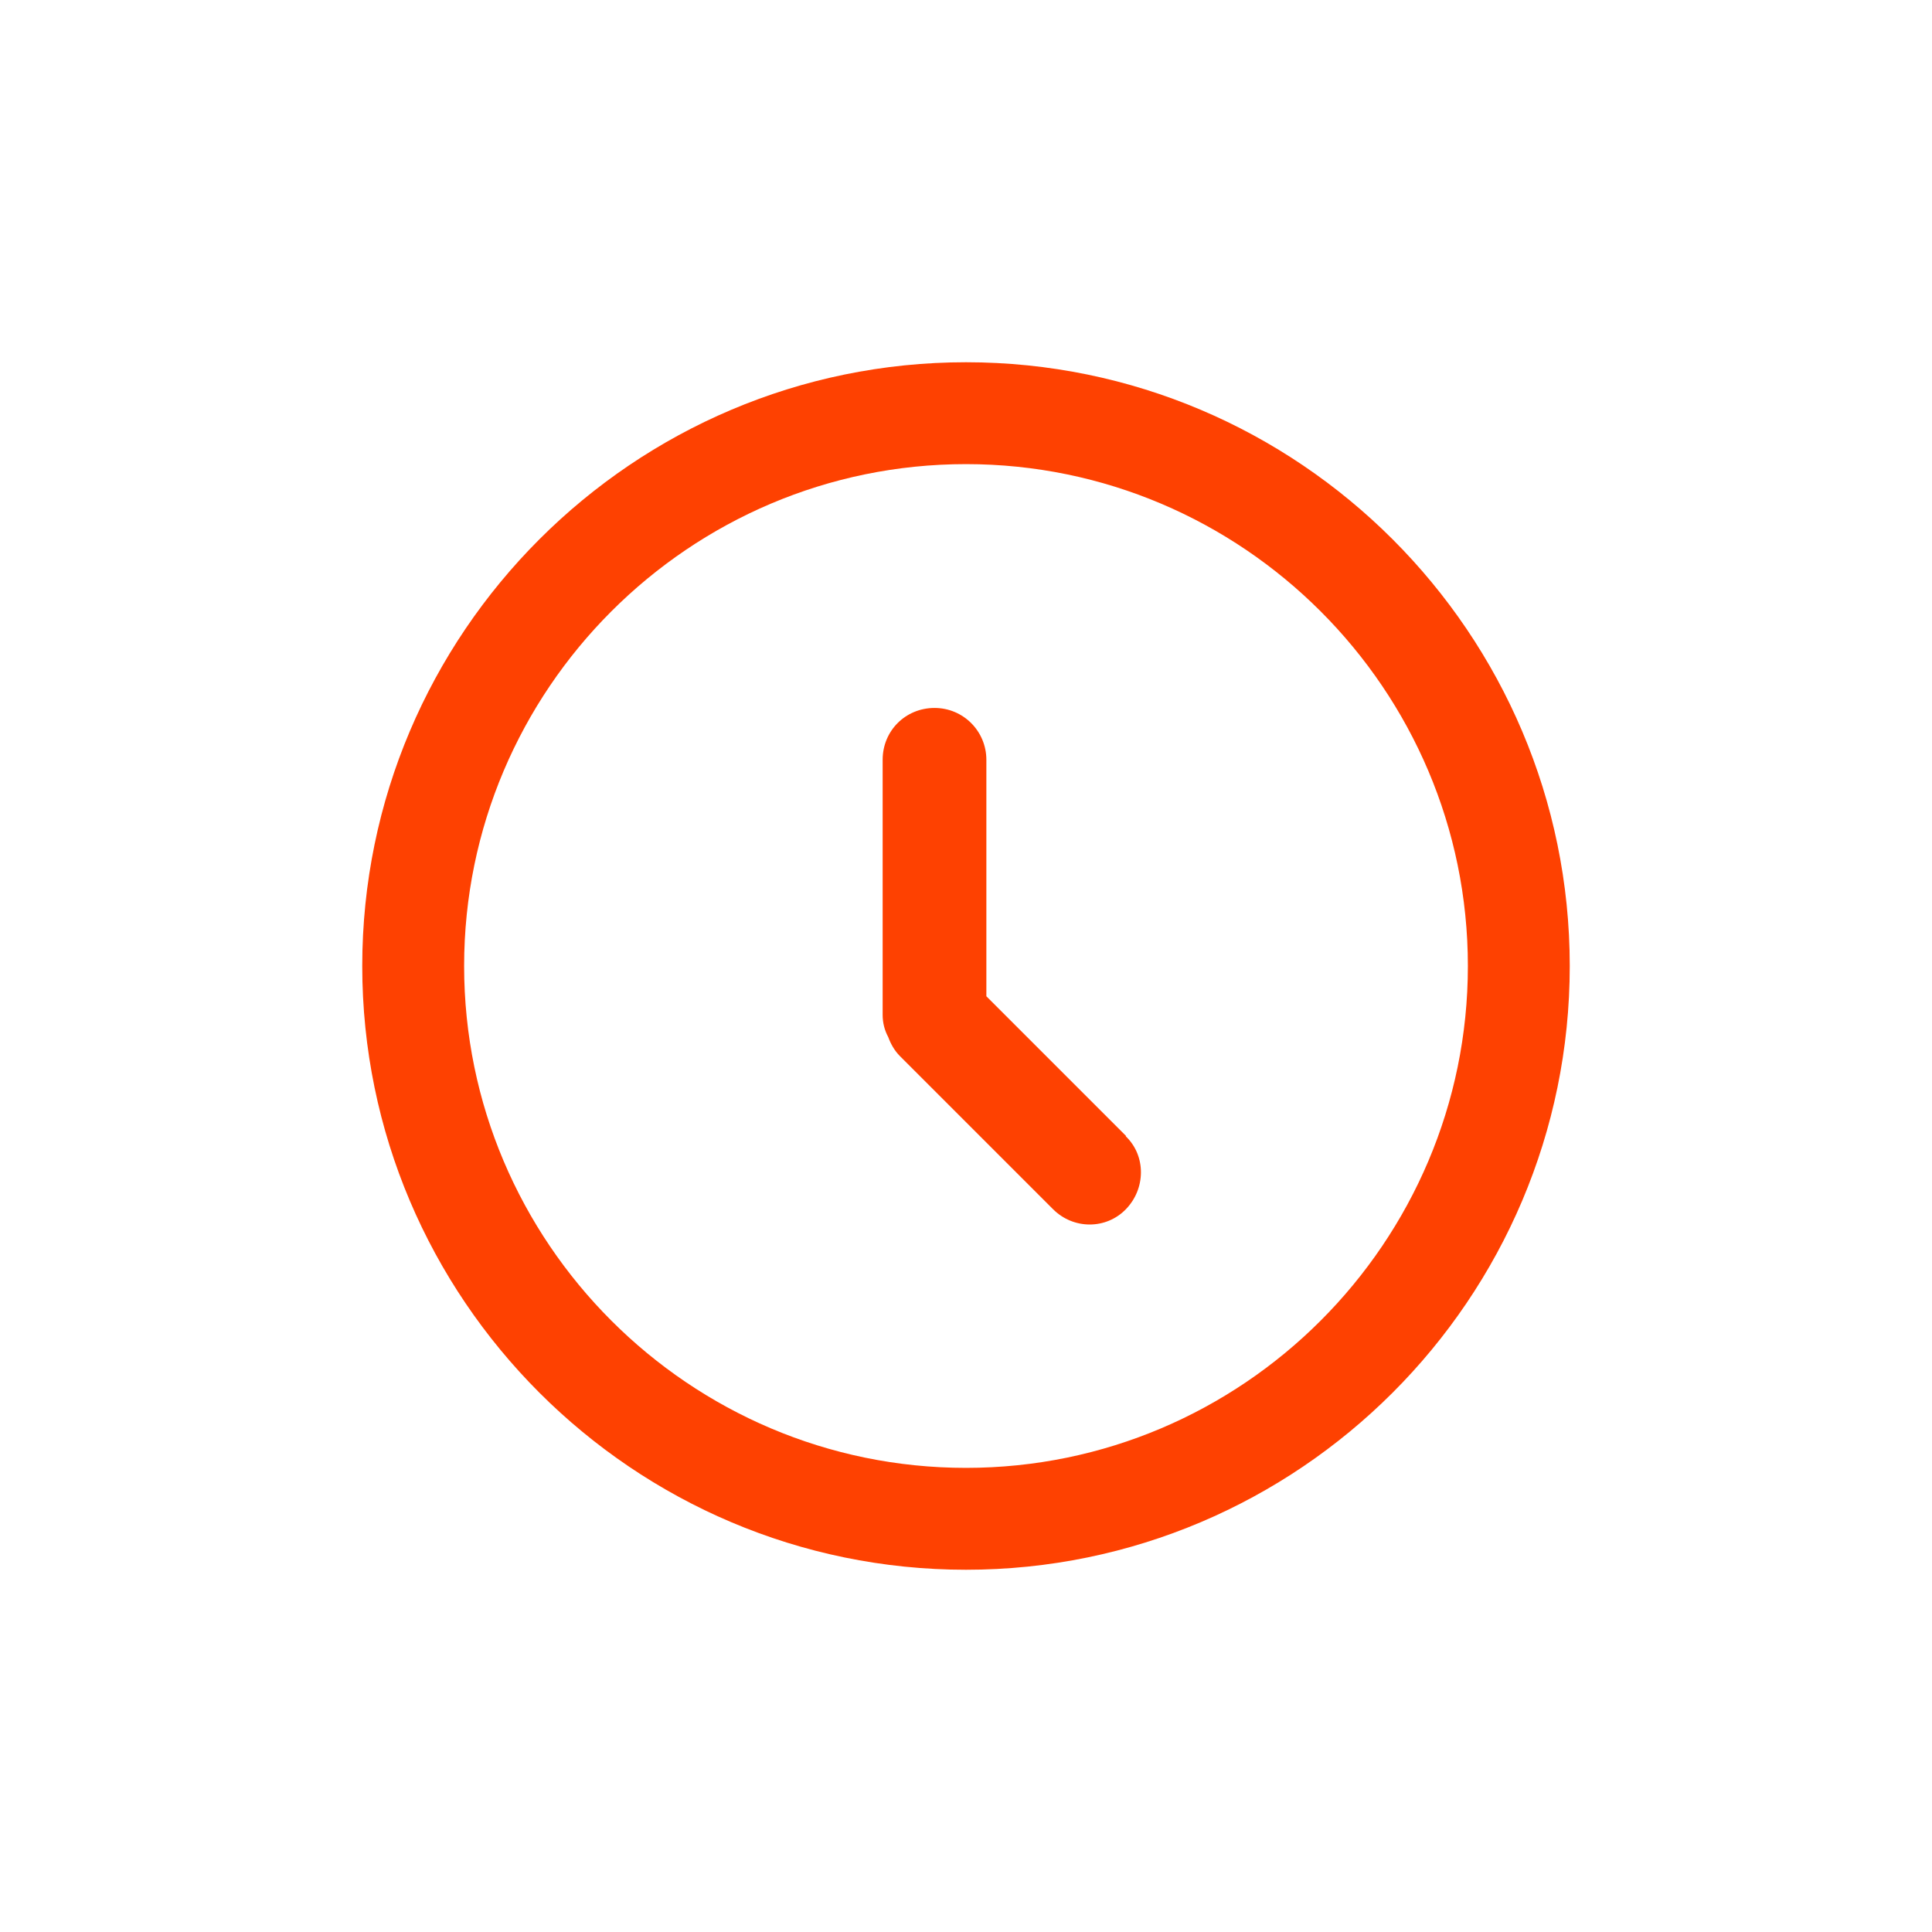 <svg width="48" height="48" viewBox="0 0 48 48" fill="none" xmlns="http://www.w3.org/2000/svg">
<path d="M27.972 28.218L24.506 24.752V18.877C24.506 18.172 23.939 17.589 23.218 17.589C22.497 17.589 21.929 18.156 21.929 18.877V25.212C21.929 25.411 21.976 25.595 22.067 25.764C22.129 25.933 22.221 26.101 22.359 26.239L26.163 30.043C26.669 30.549 27.482 30.549 27.972 30.043C28.463 29.537 28.479 28.724 27.972 28.233V28.218Z" fill="#FE4101"/>
<path d="M24 39C15.733 39 9 32.267 9 24C9 15.733 15.733 9 24 9C32.267 9 39 15.733 39 24C39 32.267 32.267 39 24 39ZM24 11.531C17.129 11.531 11.531 17.129 11.531 24C11.531 30.871 17.129 36.469 24 36.469C30.871 36.469 36.469 30.871 36.469 24C36.469 17.129 30.871 11.531 24 11.531Z" fill="#FE4101"/>
</svg>
